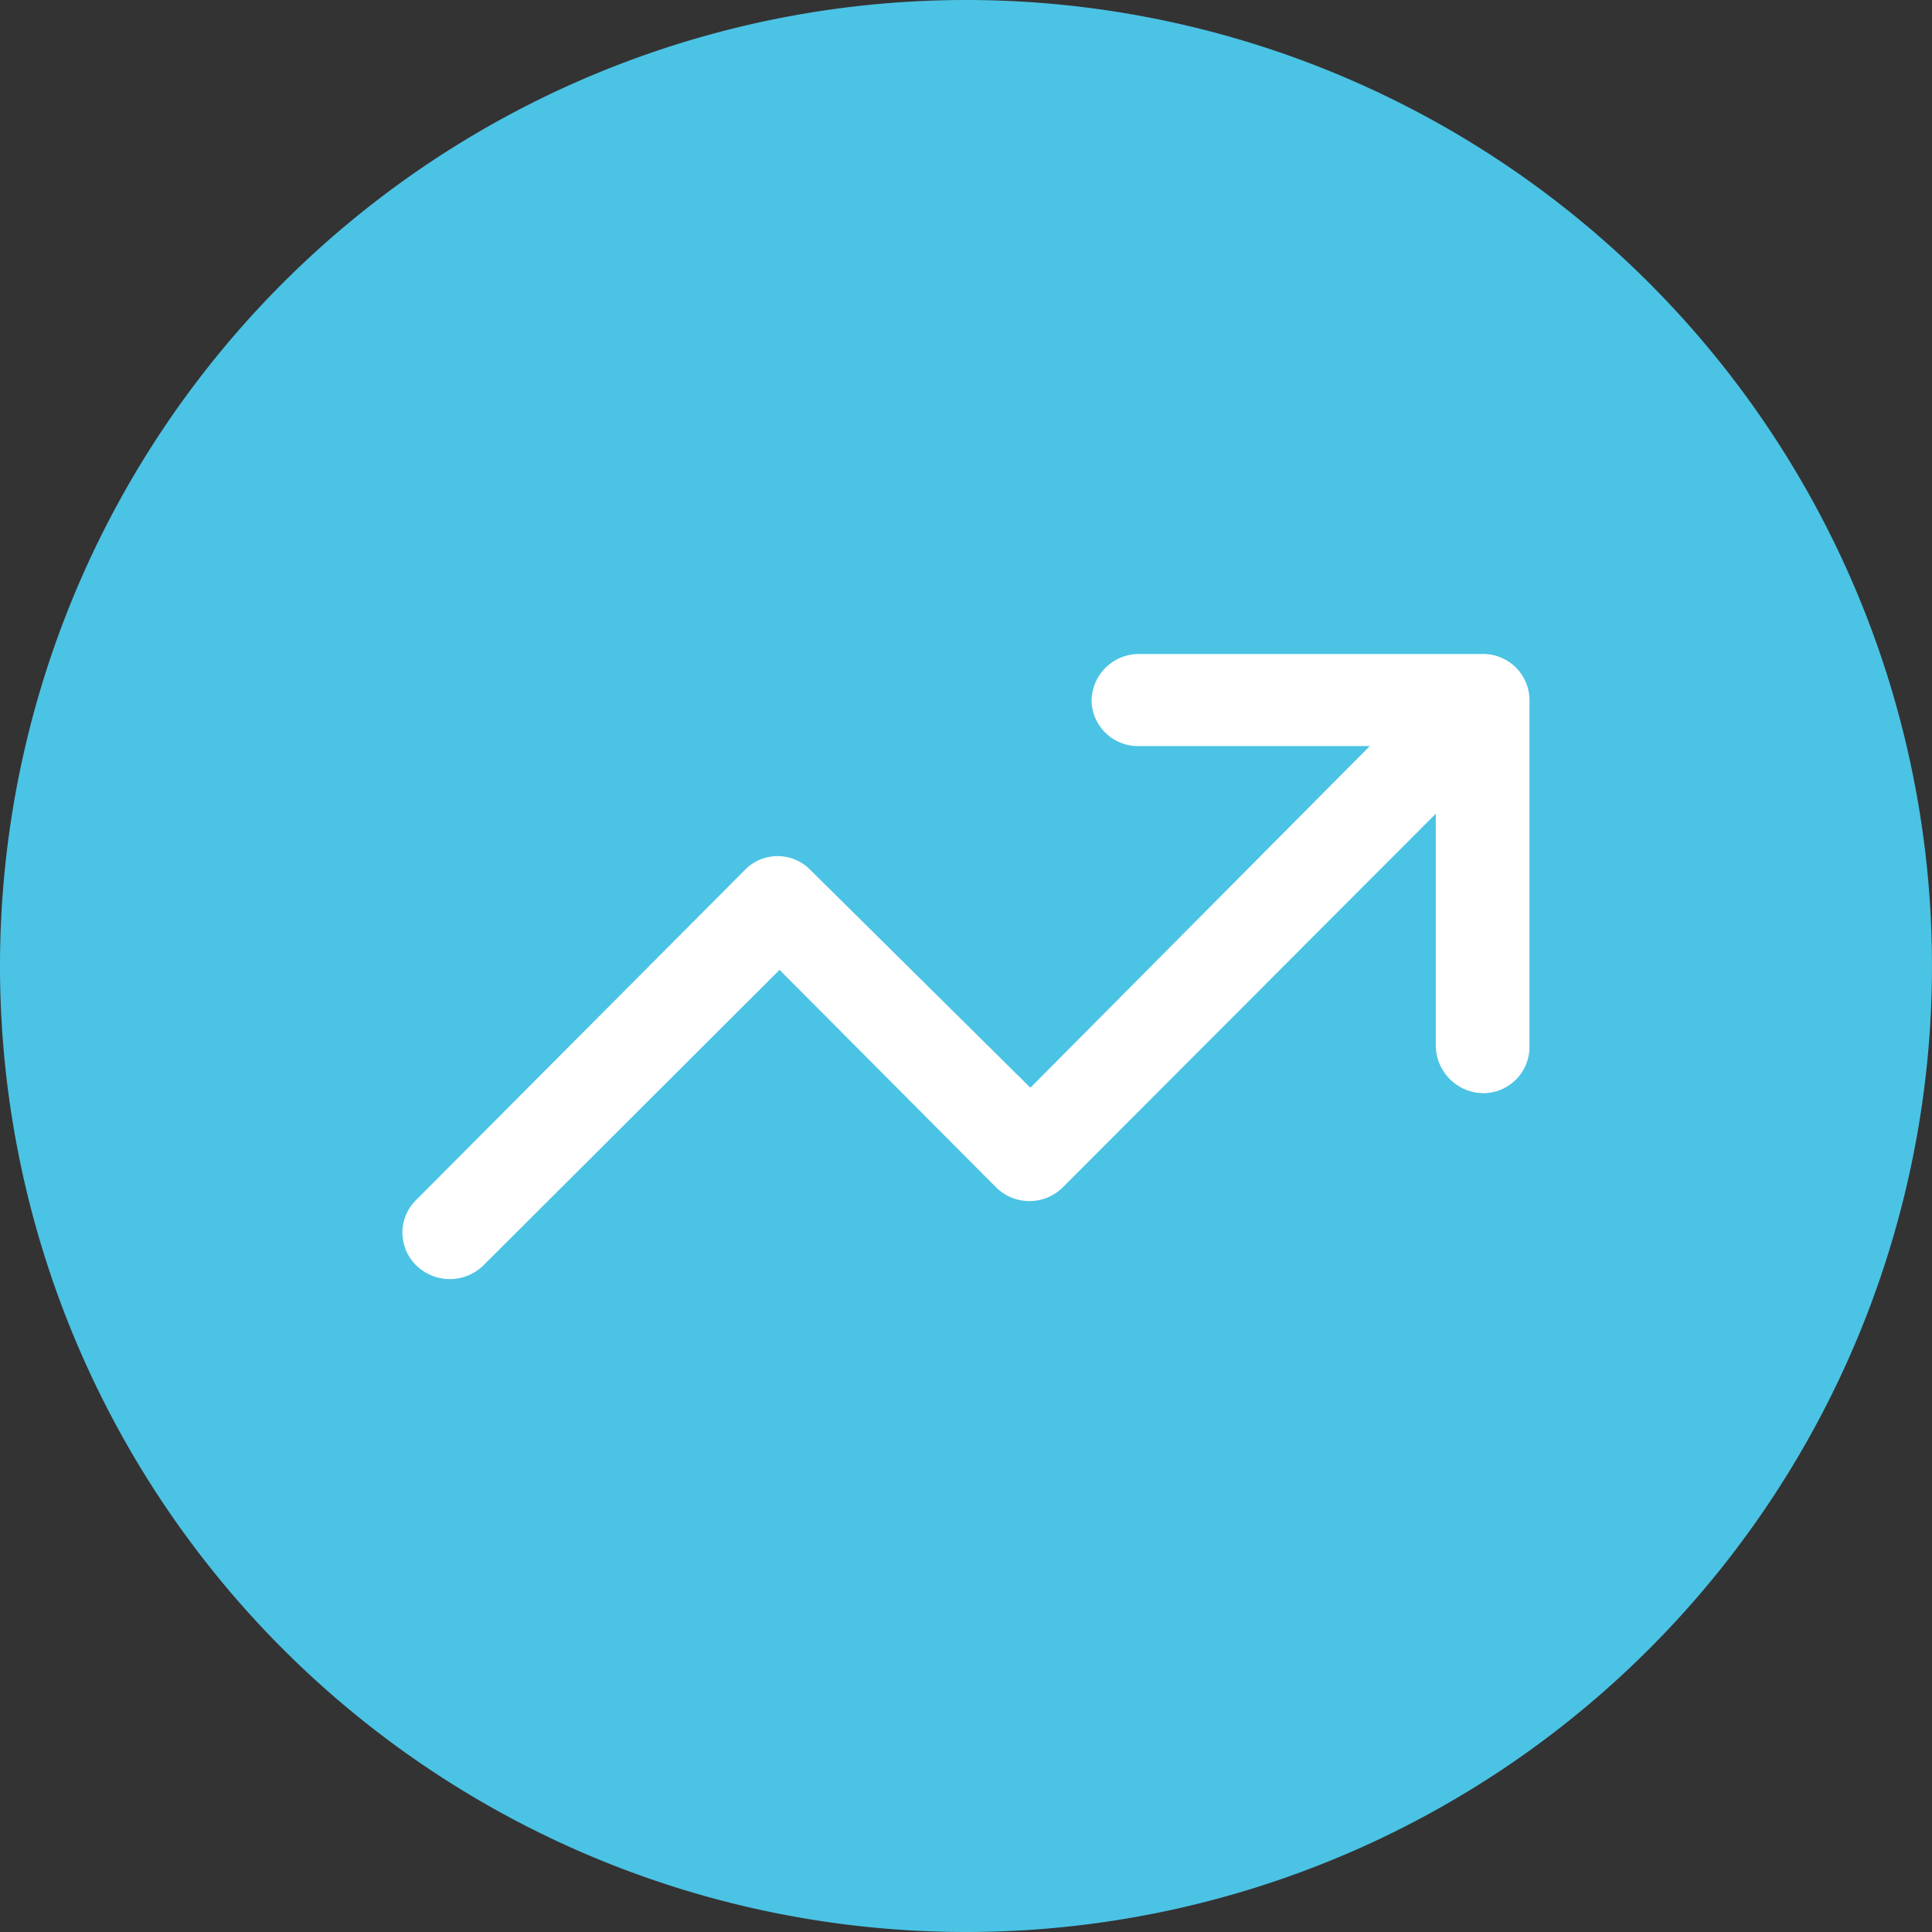 <svg id="Layer_1" data-name="Layer 1" xmlns="http://www.w3.org/2000/svg" xmlns:xlink="http://www.w3.org/1999/xlink" viewBox="0 0 60 60"><rect x="0" y="0" width="60" height="60" fill="#333333" stroke="none"/><defs><style>.cls-1{fill:none;}.cls-2{clip-path:url(#clip-path);}.cls-3{fill:#4bc3e4;}.cls-4{fill:#fff;}</style><clipPath id="clip-path" transform="translate(0 -0.22)"><rect class="cls-1" y="0.22" width="60" height="60"/></clipPath></defs><title>p11</title><g class="cls-2"><path class="cls-3" d="M30,60.22a30,30,0,1,0-30-30,30,30,0,0,0,30,30" transform="translate(0 -0.22)"/><path class="cls-4" d="M33.9,22a1.47,1.47,0,0,1,1.47-1.47h10.7A1.44,1.44,0,0,1,47.5,22v10.7a1.44,1.44,0,0,1-1.43,1.47,1.49,1.49,0,0,1-1.48-1.47V25.49L33,37.1a1.47,1.47,0,0,1-2.06,0l-6.73-6.76L15,39.53a1.49,1.49,0,0,1-2.06,0,1.42,1.42,0,0,1,0-2.06L23.12,27.25a1.42,1.42,0,0,1,2.06,0L32,34,42.54,23.39H35.37A1.44,1.44,0,0,1,33.9,22" transform="translate(0 -0.22)"/></g></svg>